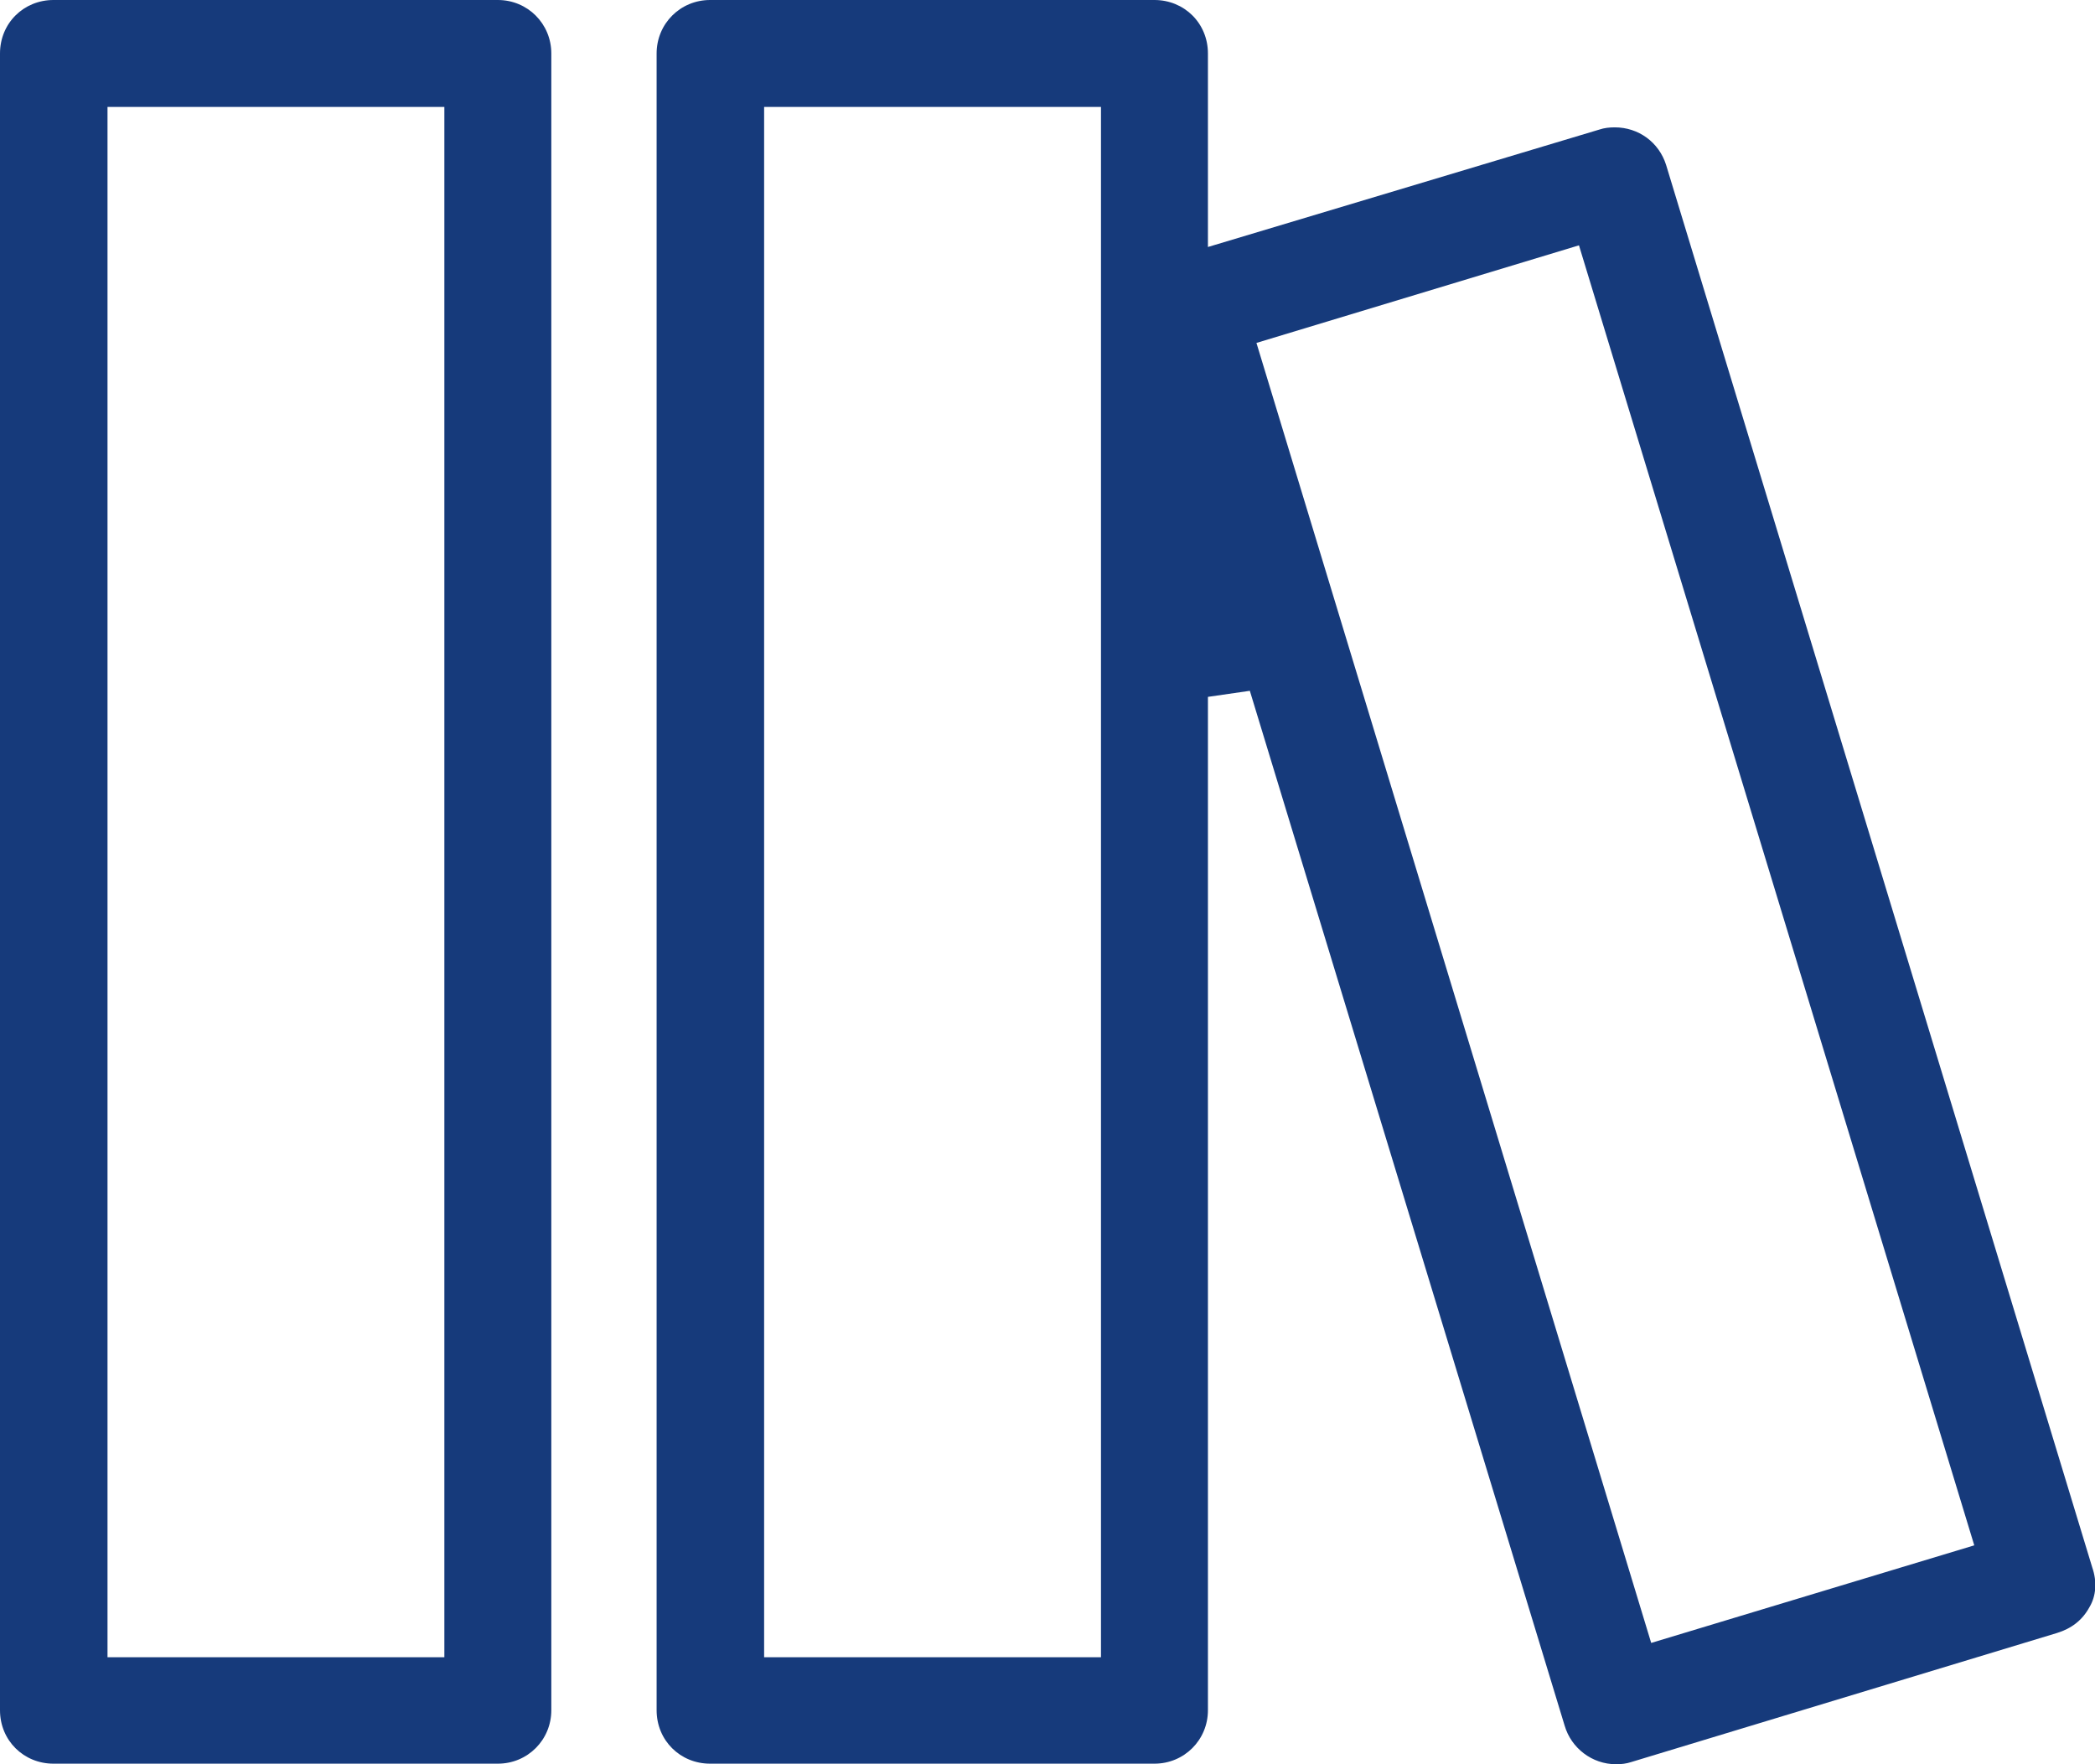 <?xml version="1.0" encoding="UTF-8"?>
<svg id="_图层_2" data-name="图层 2" xmlns="http://www.w3.org/2000/svg" viewBox="0 0 38 32">
  <defs>
    <style>
      .cls-1 {
        fill: #163a7b;
        fill-rule: evenodd;
      }
    </style>
  </defs>
  <g id="_图层_1-2" data-name="图层 1">
    <g id="_页面-1" data-name="页面-1">
      <g id="_详情页" data-name="详情页">
        <g id="_编组-14备份" data-name="编组-14备份">
          <g id="_编组" data-name="编组">
            <path id="Fill-1" class="cls-1" d="M1.95,30.06h6.11V1.94H1.95V30.06Zm-.98,1.93c-.54,0-.97-.42-.97-.97V.97C0,.42,.43,0,.97,0H9.03c.54,0,.97,.43,.97,.97V31.02c0,.54-.43,.97-.97,.97H.97ZM22.79,6.22l7.16,23.58,5.86-1.77L28.64,4.45l-5.85,1.77ZM13.86,30.06h6.11V1.94h-6.11V30.06Zm15.45,1.94c-.43,0-.81-.29-.93-.7l-5.71-18.77-.76,.11V31.02c0,.54-.43,.97-.97,.97H12.88c-.54,0-.97-.42-.97-.97V.97c0-.54,.43-.97,.97-.97h8.06c.54,0,.97,.42,.97,.97v3.51l7.1-2.13c.09-.03,.18-.04,.28-.04,.43,0,.8,.27,.93,.68l7.73,25.44c.09,.26,.07,.52-.05,.72-.13,.24-.33,.39-.59,.47l-7.72,2.34c-.09,.03-.18,.04-.27,.04h0Z"/>
          </g>
        </g>
      </g>
    </g>
  </g>
</svg>
